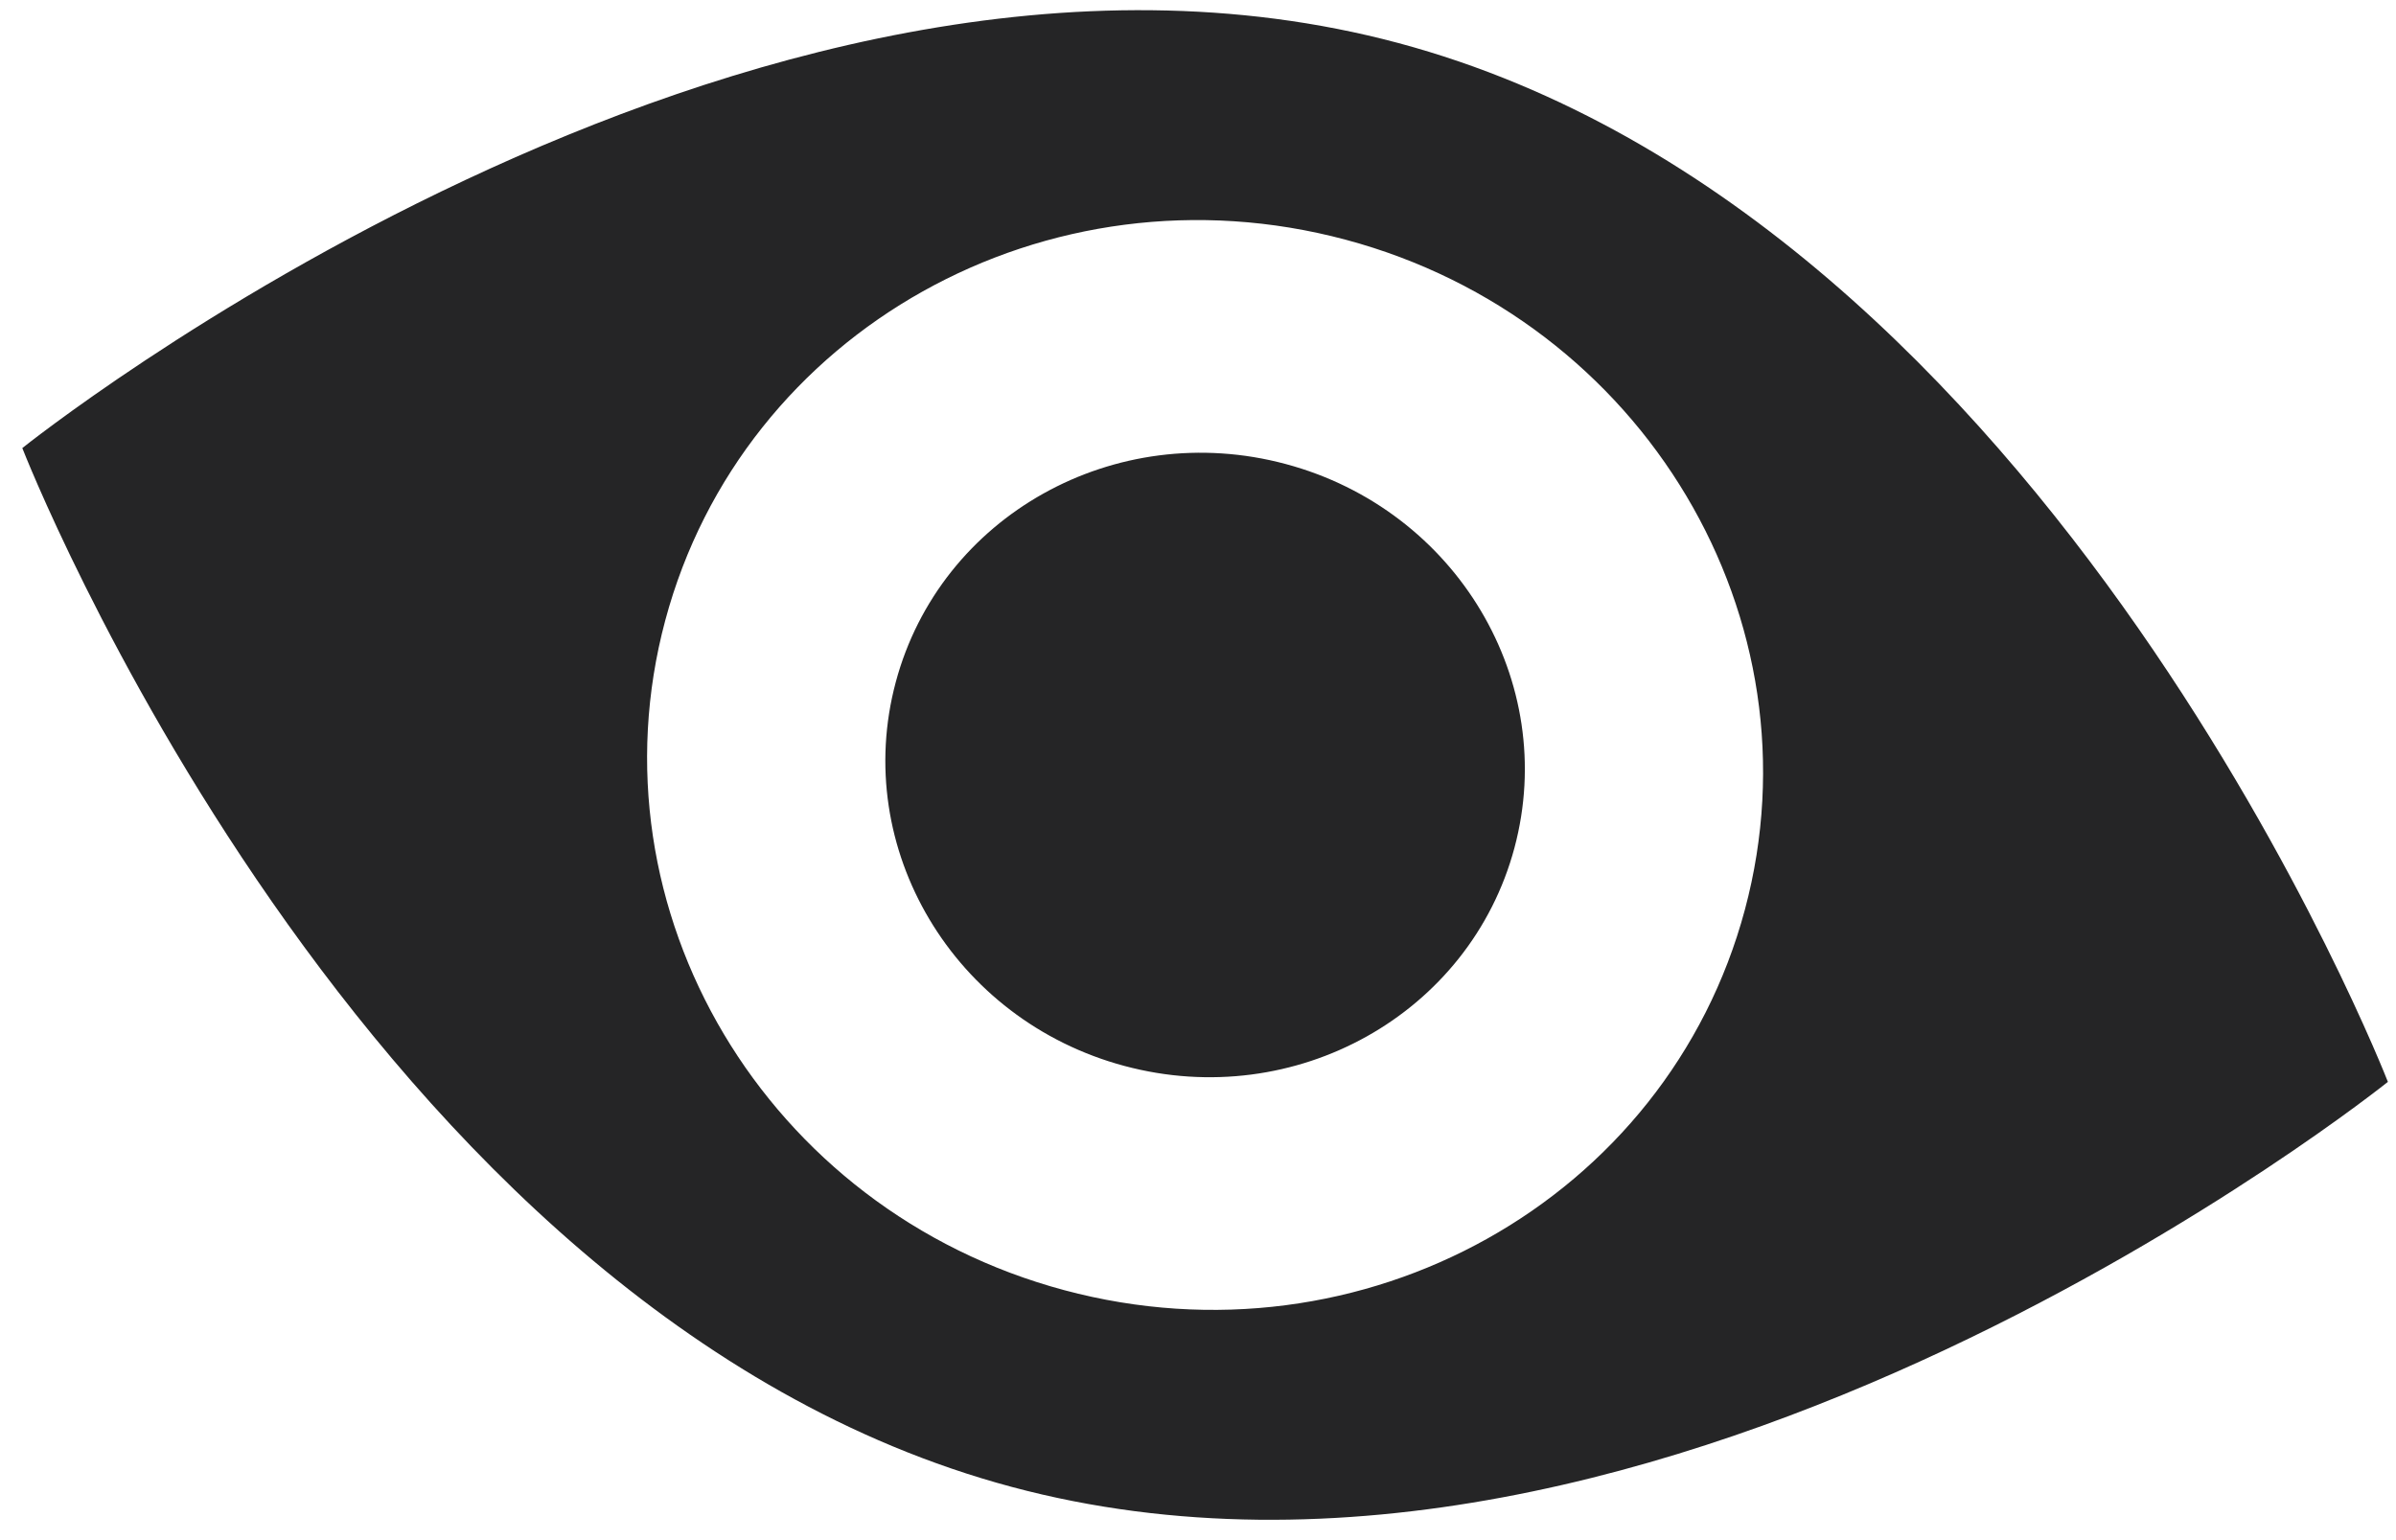 <svg width="70" height="45" viewBox="0 0 70 45" fill="none" xmlns="http://www.w3.org/2000/svg">
<path fill-rule="evenodd" clip-rule="evenodd" d="M69.763 31.61C69.763 31.61 48.64 48.557 29.555 43.444C10.471 38.33 0.652 13.092 0.652 13.092C0.652 13.092 21.774 -3.855 40.859 1.259C59.943 6.373 69.763 31.61 69.763 31.61ZM50.978 26.577C48.708 35.053 39.806 40.032 31.095 37.697C22.385 35.364 17.165 26.601 19.436 18.125C21.707 9.65 30.609 4.671 39.319 7.005C48.03 9.339 53.249 18.102 50.978 26.577ZM32.851 31.145C37.842 32.483 42.943 29.63 44.245 24.773C45.546 19.916 42.555 14.895 37.563 13.558C32.572 12.22 27.471 15.073 26.17 19.93C24.868 24.786 27.86 29.808 32.851 31.145Z" fill="#252526"/>
</svg>
